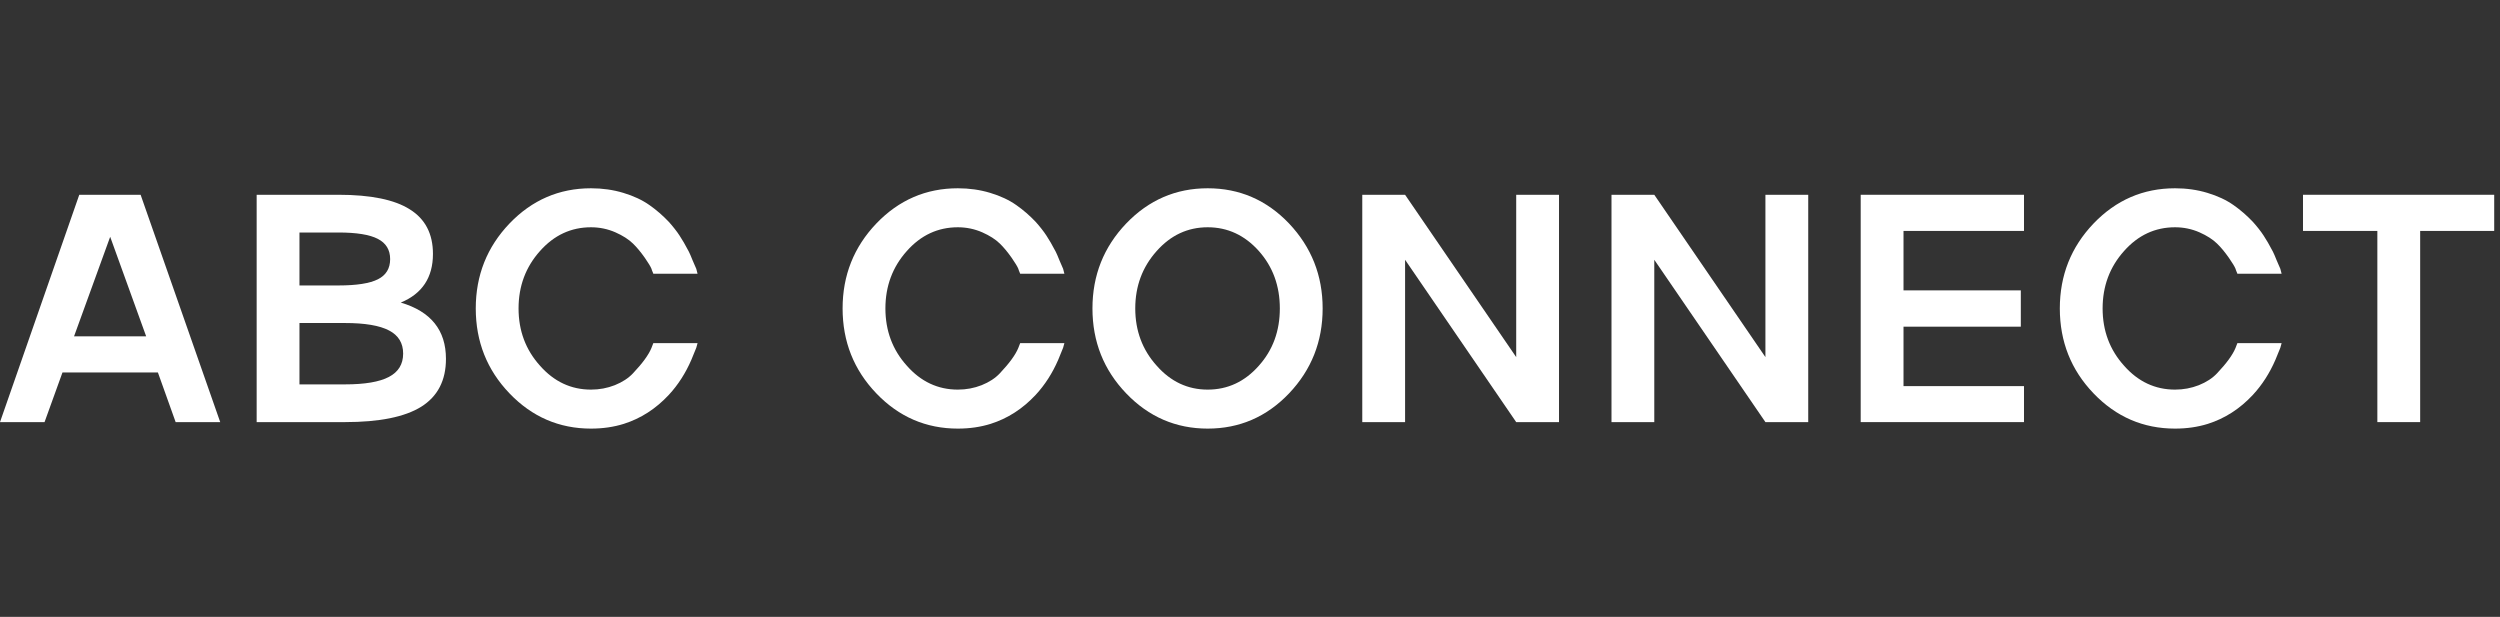 <svg width="154" height="38" viewBox="0 0 154 38" fill="none" xmlns="http://www.w3.org/2000/svg">
<rect x="0" y="0" width="154" height="38" fill="#333333" stroke="none"/>
<path d="M13.565 26.002H10.82L9.727 22.945H3.848L2.744 26.002H0L4.883 11.998H8.662L13.565 26.002ZM9.004 20.719L6.787 14.586L4.561 20.719H9.004Z" fill="white"/>
<path d="M24.688 18.639C26.543 19.186 27.471 20.341 27.471 22.105C27.471 23.434 26.963 24.417 25.947 25.055C24.932 25.686 23.366 26.002 21.25 26.002H15.81V11.998H20.85C22.835 11.998 24.3 12.297 25.244 12.896C26.195 13.489 26.67 14.404 26.67 15.641C26.67 17.092 26.009 18.092 24.688 18.639ZM20.85 14.322H18.447V17.584H20.85C21.969 17.584 22.78 17.457 23.281 17.203C23.783 16.949 24.033 16.536 24.033 15.963C24.033 15.39 23.779 14.973 23.271 14.713C22.77 14.453 21.963 14.322 20.85 14.322ZM18.447 23.678H21.25C22.474 23.678 23.376 23.525 23.955 23.219C24.541 22.913 24.834 22.434 24.834 21.783C24.834 21.132 24.544 20.657 23.965 20.357C23.385 20.051 22.48 19.898 21.25 19.898H18.447V23.678Z" fill="white"/>
<path d="M36.406 24C36.921 24 37.409 23.909 37.871 23.727C38.34 23.538 38.714 23.294 38.994 22.994C39.574 22.382 39.951 21.865 40.127 21.441L40.244 21.139H42.969C42.962 21.178 42.936 21.272 42.891 21.422C42.793 21.676 42.692 21.923 42.588 22.164C42.23 22.991 41.768 23.71 41.201 24.322C40.4 25.182 39.476 25.777 38.428 26.109C37.803 26.305 37.129 26.402 36.406 26.402C34.447 26.402 32.773 25.68 31.387 24.234C30 22.789 29.307 21.044 29.307 19C29.307 16.962 30 15.217 31.387 13.766C32.773 12.32 34.447 11.598 36.406 11.598C37.109 11.598 37.773 11.692 38.398 11.881C39.03 12.07 39.57 12.324 40.02 12.643C40.436 12.935 40.83 13.277 41.201 13.668C41.325 13.805 41.445 13.948 41.562 14.098C41.68 14.247 41.781 14.387 41.865 14.518C41.95 14.648 42.038 14.791 42.129 14.947C42.22 15.104 42.292 15.234 42.344 15.338C42.402 15.435 42.464 15.559 42.529 15.709C42.594 15.859 42.64 15.969 42.666 16.041C42.699 16.106 42.741 16.204 42.793 16.334C42.852 16.464 42.884 16.539 42.891 16.559L42.969 16.861H40.244C40.238 16.848 40.228 16.822 40.215 16.783C40.202 16.744 40.185 16.705 40.166 16.666C40.153 16.627 40.14 16.588 40.127 16.549C40.075 16.419 39.938 16.194 39.717 15.875C39.469 15.523 39.228 15.234 38.994 15.006C38.727 14.745 38.366 14.514 37.91 14.312C37.435 14.104 36.934 14 36.406 14C35.176 14 34.128 14.488 33.262 15.465C32.383 16.448 31.943 17.626 31.943 19C31.943 20.374 32.383 21.549 33.262 22.525C34.128 23.509 35.176 24 36.406 24Z" fill="white"/>
<path d="M59.004 24C59.518 24 60.007 23.909 60.469 23.727C60.938 23.538 61.312 23.294 61.592 22.994C62.171 22.382 62.549 21.865 62.725 21.441L62.842 21.139H65.566C65.56 21.178 65.534 21.272 65.488 21.422C65.391 21.676 65.29 21.923 65.186 22.164C64.828 22.991 64.365 23.71 63.799 24.322C62.998 25.182 62.074 25.777 61.025 26.109C60.4 26.305 59.727 26.402 59.004 26.402C57.044 26.402 55.371 25.68 53.984 24.234C52.598 22.789 51.904 21.044 51.904 19C51.904 16.962 52.598 15.217 53.984 13.766C55.371 12.32 57.044 11.598 59.004 11.598C59.707 11.598 60.371 11.692 60.996 11.881C61.628 12.07 62.168 12.324 62.617 12.643C63.034 12.935 63.428 13.277 63.799 13.668C63.922 13.805 64.043 13.948 64.16 14.098C64.277 14.247 64.378 14.387 64.463 14.518C64.547 14.648 64.635 14.791 64.727 14.947C64.818 15.104 64.889 15.234 64.941 15.338C65 15.435 65.062 15.559 65.127 15.709C65.192 15.859 65.238 15.969 65.264 16.041C65.296 16.106 65.338 16.204 65.391 16.334C65.449 16.464 65.482 16.539 65.488 16.559L65.566 16.861H62.842C62.835 16.848 62.825 16.822 62.812 16.783C62.8 16.744 62.783 16.705 62.764 16.666C62.751 16.627 62.738 16.588 62.725 16.549C62.672 16.419 62.536 16.194 62.315 15.875C62.067 15.523 61.826 15.234 61.592 15.006C61.325 14.745 60.964 14.514 60.508 14.312C60.033 14.104 59.531 14 59.004 14C57.773 14 56.725 14.488 55.859 15.465C54.98 16.448 54.541 17.626 54.541 19C54.541 20.374 54.98 21.549 55.859 22.525C56.725 23.509 57.773 24 59.004 24Z" fill="white"/>
<path d="M69.375 13.766C70.762 12.32 72.435 11.598 74.394 11.598C76.354 11.598 78.024 12.32 79.404 13.766C80.784 15.224 81.475 16.969 81.475 19C81.475 21.038 80.784 22.783 79.404 24.234C78.024 25.68 76.354 26.402 74.394 26.402C72.435 26.402 70.762 25.68 69.375 24.234C67.988 22.789 67.295 21.044 67.295 19C67.295 16.962 67.988 15.217 69.375 13.766ZM71.25 22.525C72.116 23.509 73.164 24 74.394 24C75.625 24 76.673 23.512 77.539 22.535C78.405 21.572 78.838 20.393 78.838 19C78.838 17.607 78.405 16.425 77.539 15.455C76.667 14.485 75.618 14 74.394 14C73.164 14 72.116 14.488 71.25 15.465C70.371 16.448 69.932 17.626 69.932 19C69.932 20.374 70.371 21.549 71.25 22.525Z" fill="white"/>
<path d="M93.398 21.998V11.998H96.035V26.002H93.398L86.553 16.002V26.002H83.916V11.998H86.553L93.398 21.998Z" fill="white"/>
<path d="M108.75 21.998V11.998H111.387V26.002H108.75L101.904 16.002V26.002H99.268V11.998H101.904L108.75 21.998Z" fill="white"/>
<path d="M124.678 11.998V14.225H117.256V17.887H124.482V20.123H117.256V23.785H124.678V26.002H114.619V11.998H124.678Z" fill="white"/>
<path d="M133.984 24C134.499 24 134.987 23.909 135.449 23.727C135.918 23.538 136.292 23.294 136.572 22.994C137.152 22.382 137.529 21.865 137.705 21.441L137.822 21.139H140.547C140.54 21.178 140.514 21.272 140.469 21.422C140.371 21.676 140.27 21.923 140.166 22.164C139.808 22.991 139.346 23.71 138.779 24.322C137.979 25.182 137.054 25.777 136.006 26.109C135.381 26.305 134.707 26.402 133.984 26.402C132.025 26.402 130.352 25.68 128.965 24.234C127.578 22.789 126.885 21.044 126.885 19C126.885 16.962 127.578 15.217 128.965 13.766C130.352 12.32 132.025 11.598 133.984 11.598C134.688 11.598 135.352 11.692 135.977 11.881C136.608 12.07 137.148 12.324 137.598 12.643C138.014 12.935 138.408 13.277 138.779 13.668C138.903 13.805 139.023 13.948 139.141 14.098C139.258 14.247 139.359 14.387 139.443 14.518C139.528 14.648 139.616 14.791 139.707 14.947C139.798 15.104 139.87 15.234 139.922 15.338C139.98 15.435 140.042 15.559 140.107 15.709C140.173 15.859 140.218 15.969 140.244 16.041C140.277 16.106 140.319 16.204 140.371 16.334C140.43 16.464 140.462 16.539 140.469 16.559L140.547 16.861H137.822C137.816 16.848 137.806 16.822 137.793 16.783C137.78 16.744 137.764 16.705 137.744 16.666C137.731 16.627 137.718 16.588 137.705 16.549C137.653 16.419 137.516 16.194 137.295 15.875C137.048 15.523 136.807 15.234 136.572 15.006C136.305 14.745 135.944 14.514 135.488 14.312C135.013 14.104 134.512 14 133.984 14C132.754 14 131.706 14.488 130.84 15.465C129.961 16.448 129.521 17.626 129.521 19C129.521 20.374 129.961 21.549 130.84 22.525C131.706 23.509 132.754 24 133.984 24Z" fill="white"/>
<path d="M149.082 26.002H146.445V14.225H141.865V11.998H153.643V14.225H149.082V26.002Z" fill="white"/>
</svg>
